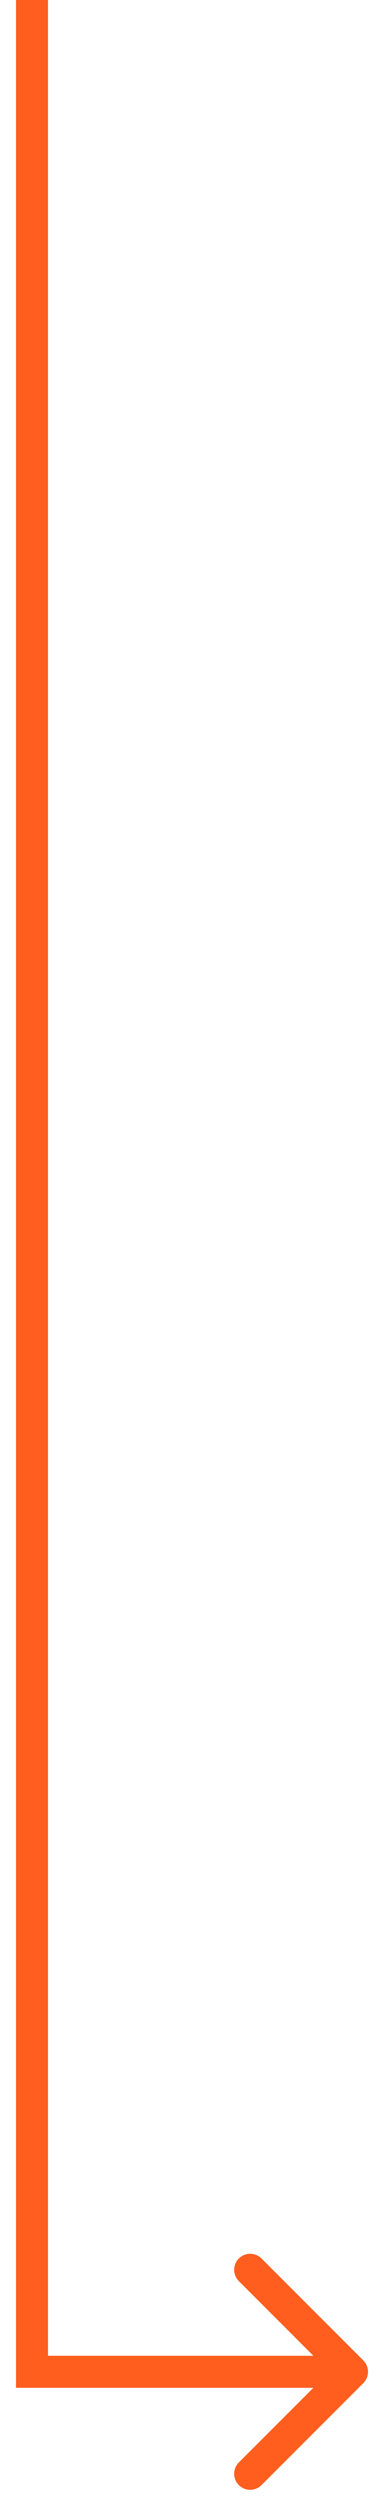 <svg width="12" height="78" viewBox="0 0 12 78" fill="none" xmlns="http://www.w3.org/2000/svg">
<path d="M11.354 74.354C11.549 74.158 11.549 73.842 11.354 73.646L8.172 70.465C7.976 70.269 7.66 70.269 7.464 70.465C7.269 70.66 7.269 70.976 7.464 71.172L10.293 74L7.464 76.828C7.269 77.024 7.269 77.34 7.464 77.535C7.66 77.731 7.976 77.731 8.172 77.535L11.354 74.354ZM1 74L0.5 74L0.5 74.5L1 74.5L1 74ZM0.5 -1.06908e-07L0.5 74L1.5 74L1.5 1.06906e-07L0.5 -1.06908e-07ZM1 74.5L11 74.5L11 73.5L1 73.5L1 74.5Z" fill="#FF5E1E"/>
</svg>
